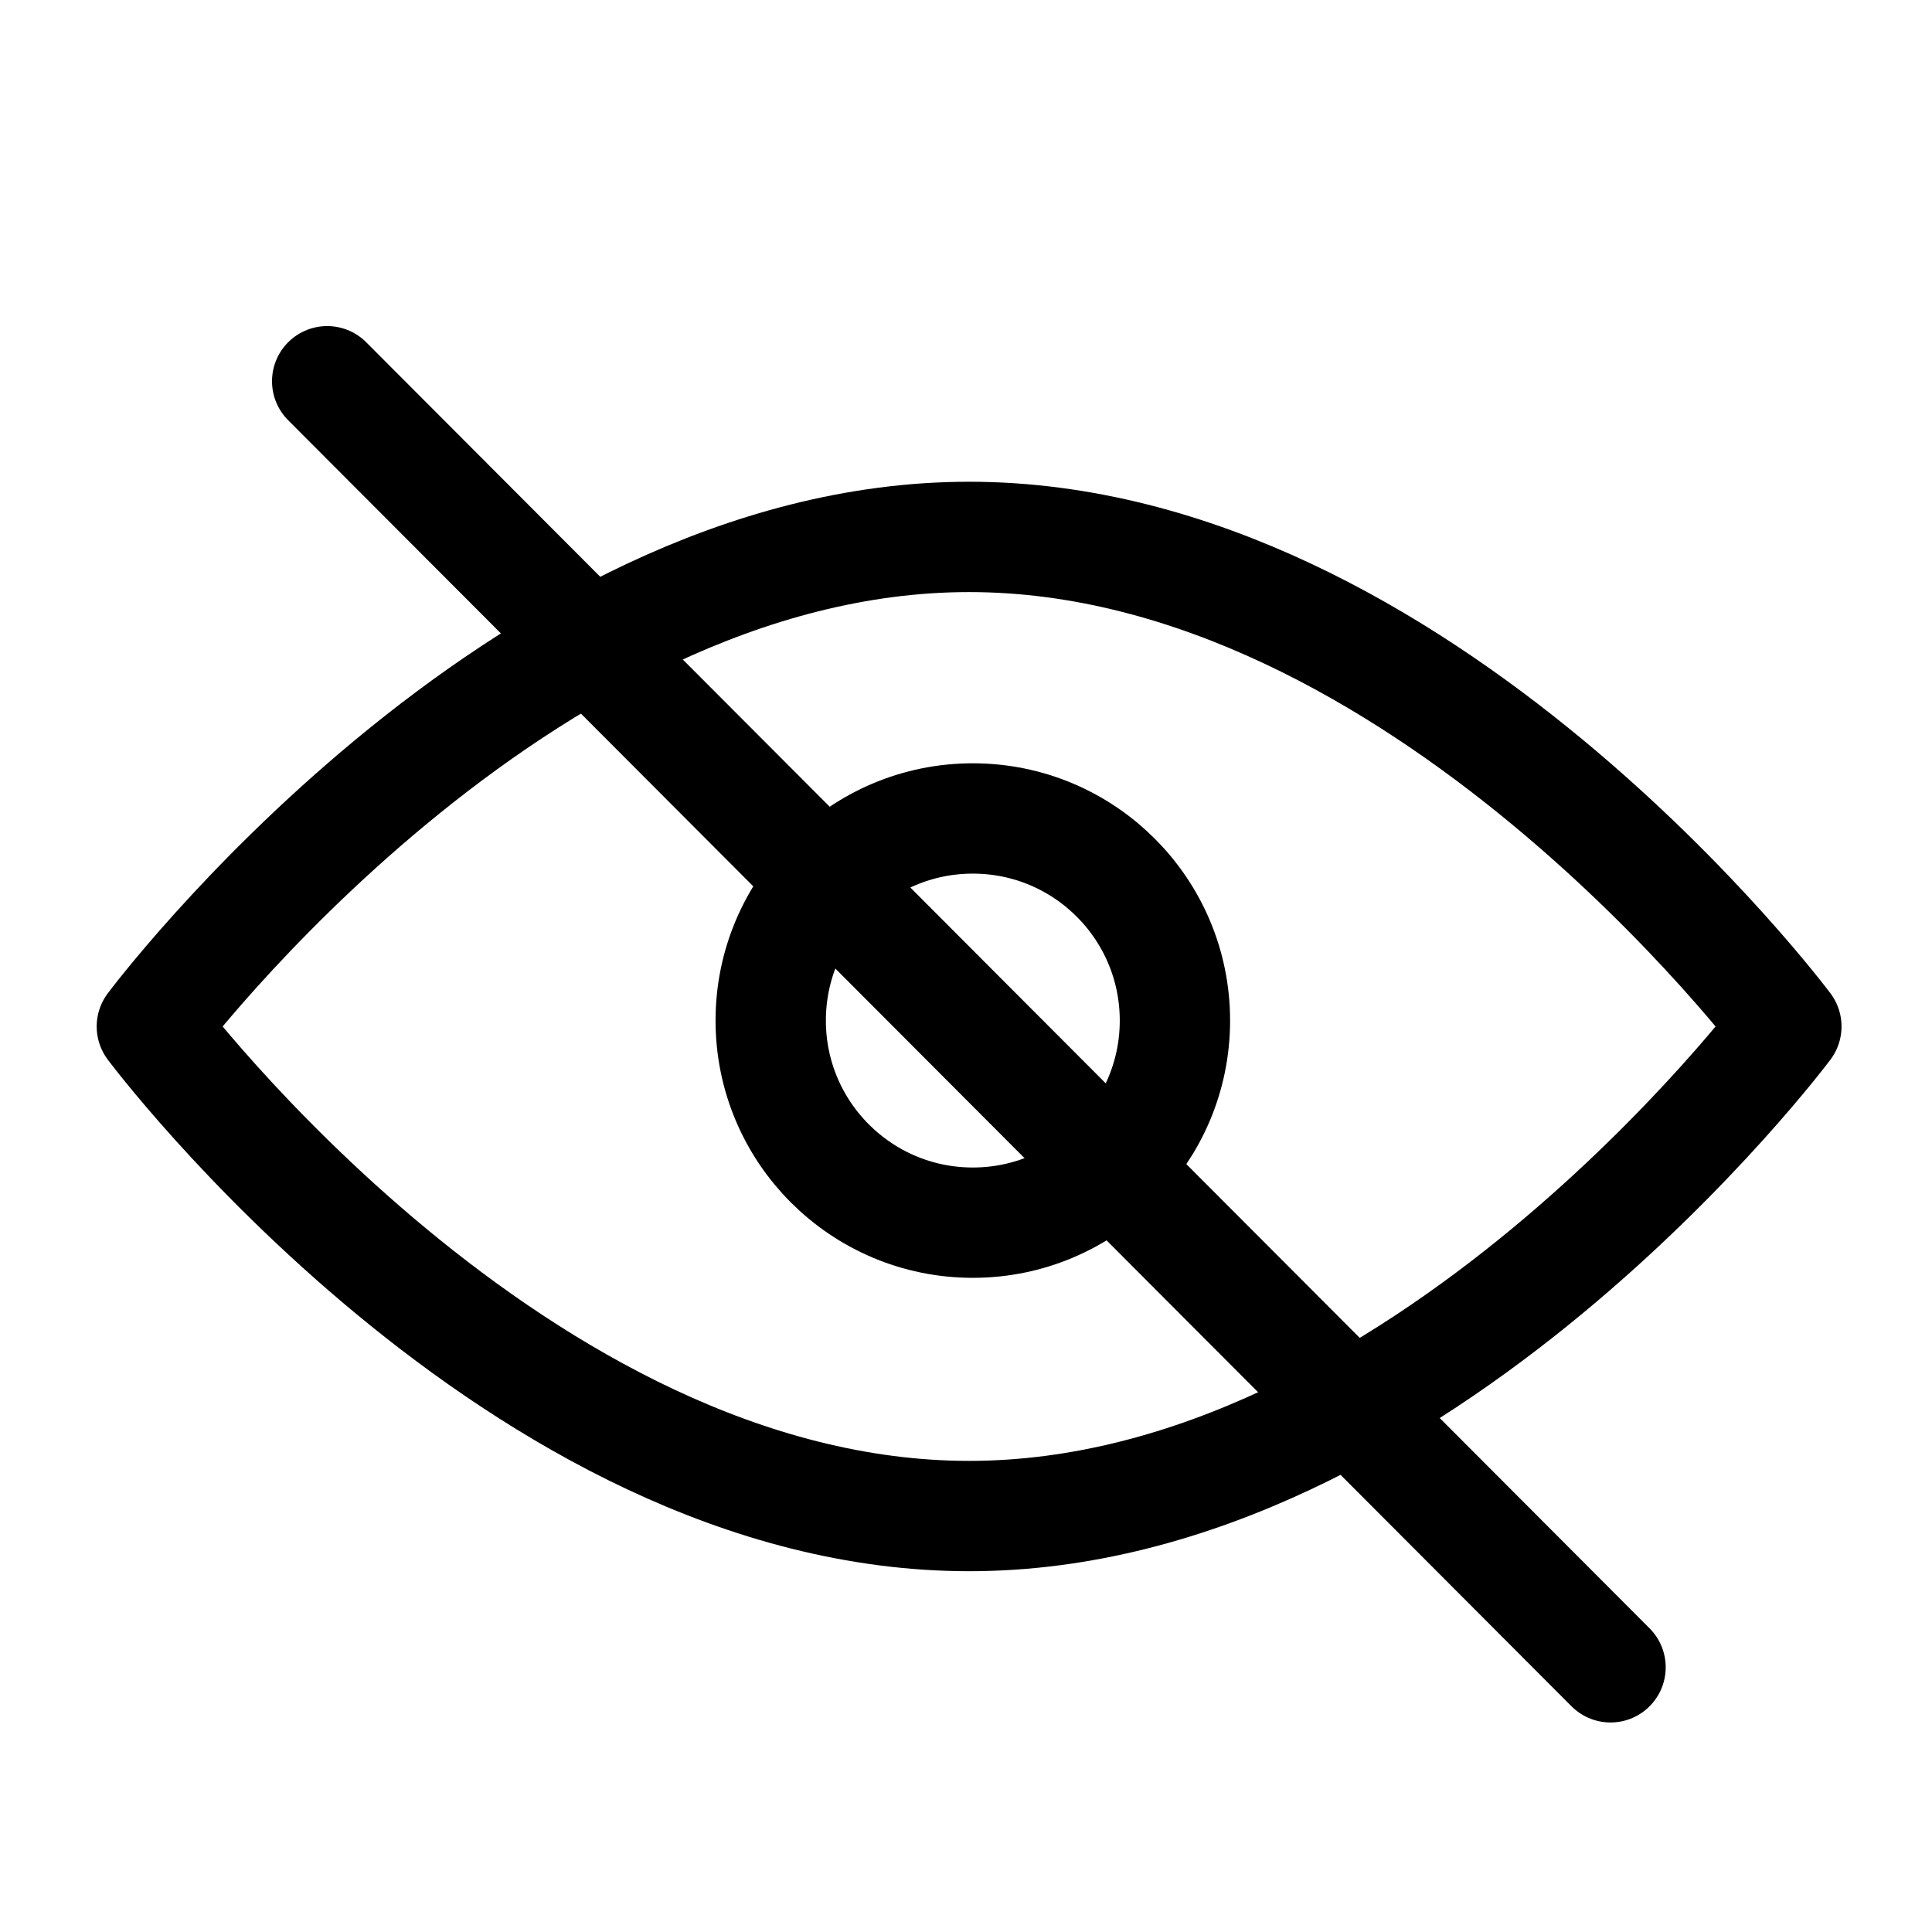 <svg id="Layer_1" data-name="Layer 1" xmlns="http://www.w3.org/2000/svg" viewBox="0 0 192.62 192.62"><defs><style>.cls-1,.cls-2{fill:none;stroke-linecap:round;stroke-linejoin:round;stroke-width:11px;}.cls-1{stroke:#000;}.cls-2{stroke:#000000;}</style></defs><path class="cls-1" d="M178.1,102.34s-36.48,48.81-81.48,48.81-81.48-48.81-81.48-48.81S51.62,53.53,96.62,53.53,178.1,102.34,178.1,102.34Z"/><circle class="cls-2" cx="96.99" cy="101.75" r="20.15"/><line class="cls-1" x1="32.62" y1="38.01" x2="160.57" y2="166.23"/></svg>